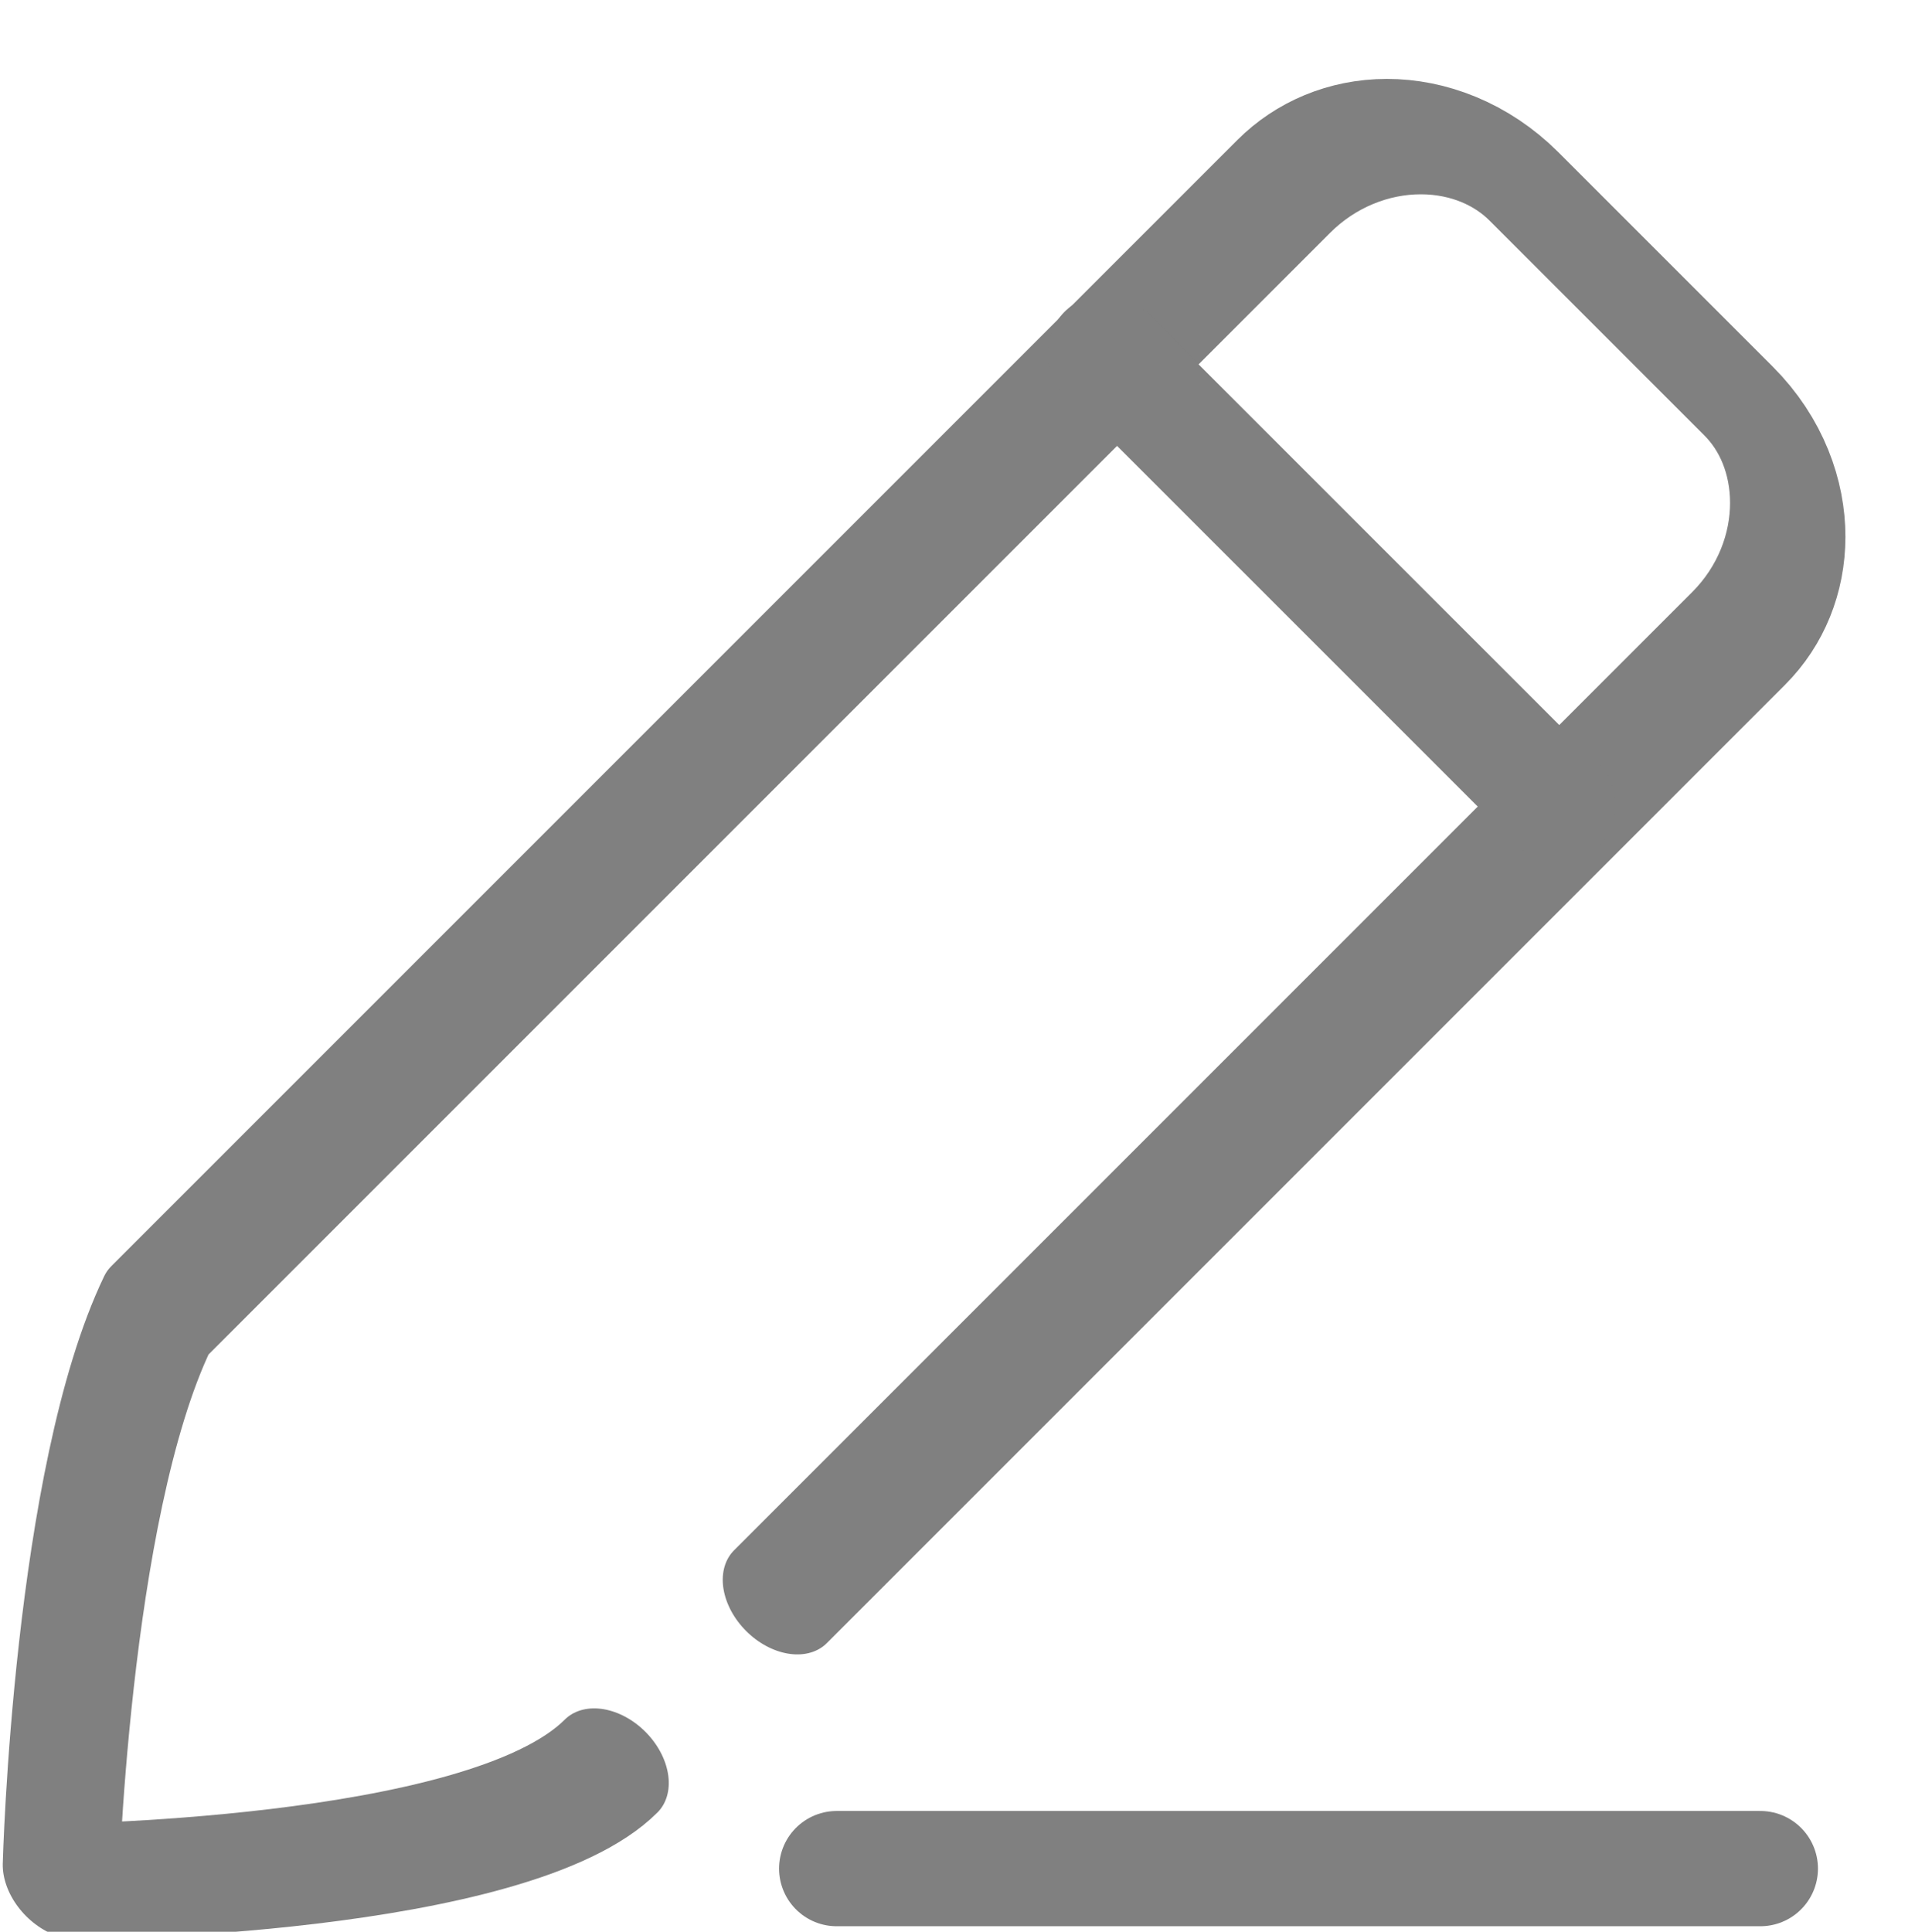 <?xml version="1.0" encoding="UTF-8" standalone="no"?>
<!DOCTYPE svg PUBLIC "-//W3C//DTD SVG 1.1//EN" "http://www.w3.org/Graphics/SVG/1.1/DTD/svg11.dtd">
<svg width="100%" height="100%" viewBox="0 0 346 349" version="1.1" xmlns="http://www.w3.org/2000/svg" xmlns:xlink="http://www.w3.org/1999/xlink" xml:space="preserve" xmlns:serif="http://www.serif.com/" style="fill-rule:evenodd;clip-rule:evenodd;stroke-linecap:round;stroke-linejoin:round;stroke-miterlimit:1.5;">
    <g transform="matrix(1,0,0,1,-2581.66,-5008.74)">
        <g id="edit" transform="matrix(1,0,0,1,-458.592,4060.57)">
            <g transform="matrix(0.978,0.978,-0.723,0.723,979.493,-2767.16)">
                <path d="M3172.58,1246.22L3172.58,1006.78C3172.58,990.394 3162.76,977.112 3150.65,977.112L3110.99,977.112C3105.1,977.112 3099.46,980.273 3095.3,985.901C3091.14,991.529 3088.81,999.162 3088.81,1007.12C3088.81,1085.18 3088.81,1288.54 3088.81,1288.54C3097.5,1322.05 3132.41,1371.81 3132.41,1371.81C3132.41,1371.81 3172.58,1316.8 3172.58,1288.54" style="fill:none;stroke:rgb(128,128,128);stroke-width:17.14px;"/>
            </g>
            <g transform="matrix(0.947,0,0,0.947,581.646,67.542)">
                <path d="M2755.84,1286.4L2932.06,1286.4" style="fill:none;stroke:rgb(128,128,128);stroke-width:21.99px;"/>
            </g>
            <g transform="matrix(1,0,0,1,443.062,0)">
                <path d="M2796.89,1011.87L2878.79,1093.76" style="fill:none;stroke:rgb(128,128,128);stroke-width:20.83px;"/>
            </g>
        </g>
    </g>
</svg>
